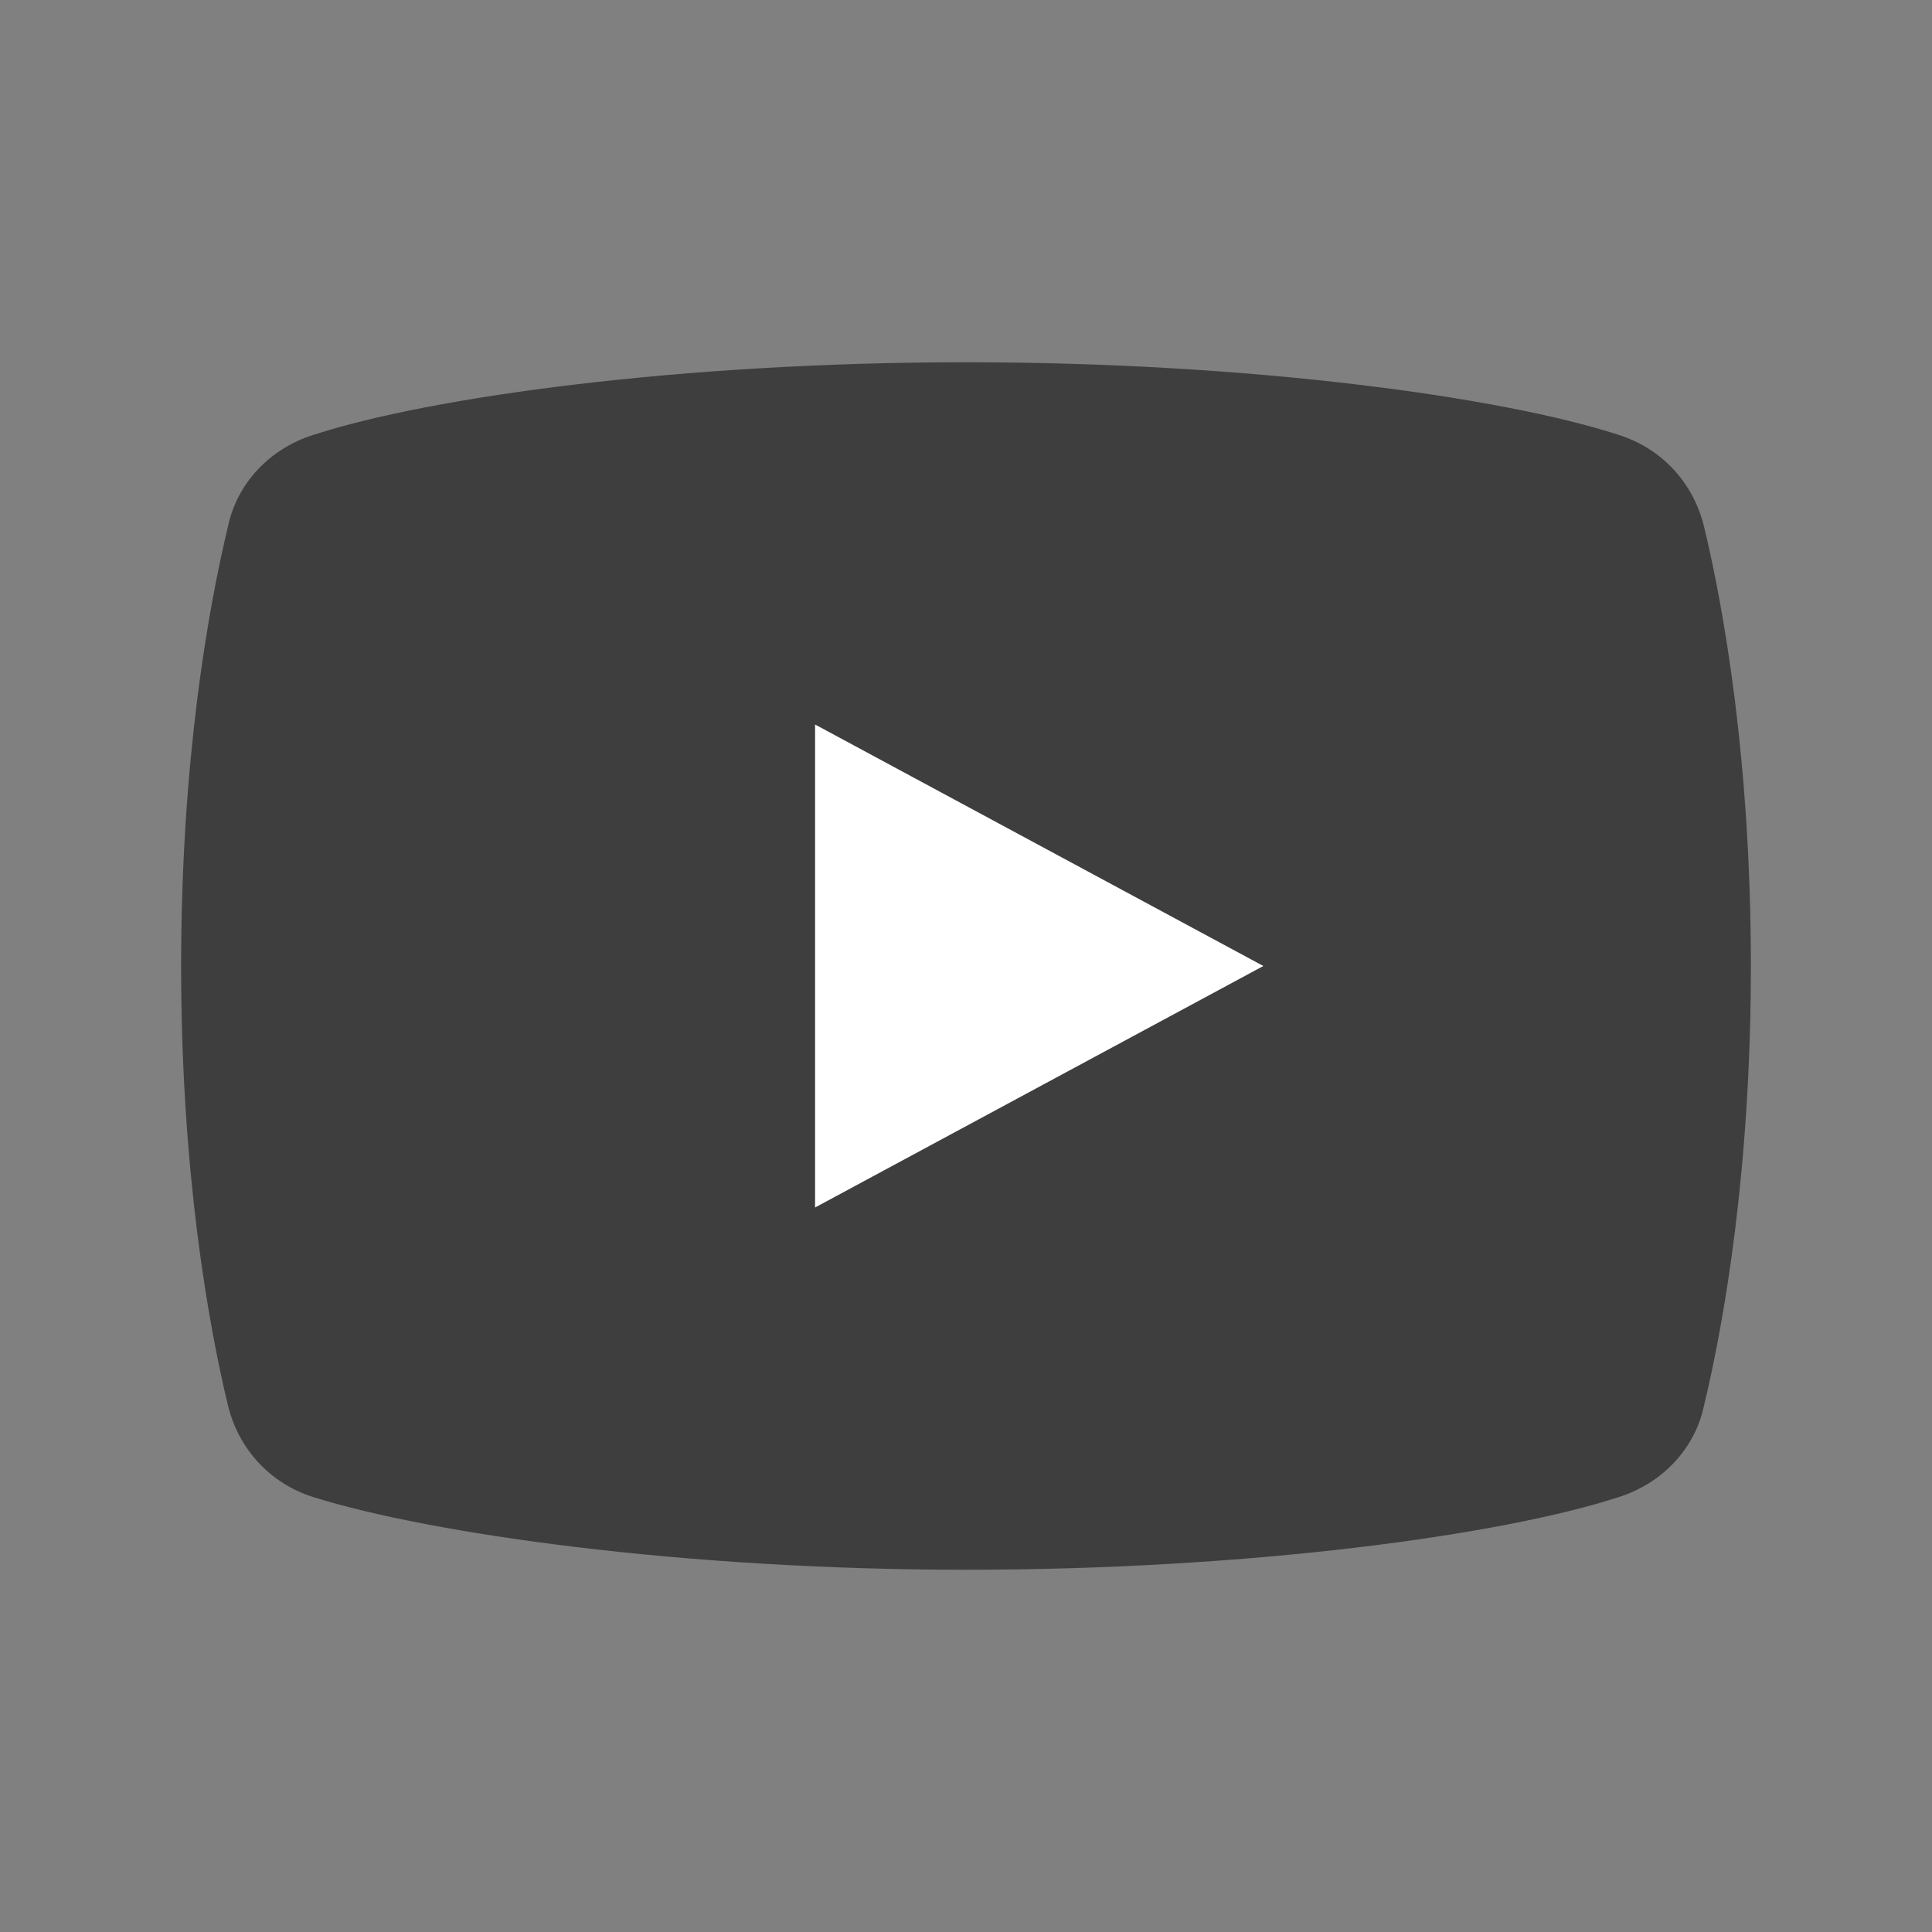 <?xml version="1.0" encoding="utf-8"?>
<!-- Generator: Adobe Illustrator 26.3.1, SVG Export Plug-In . SVG Version: 6.00 Build 0)  -->
<svg version="1.1" id="Layer_1" xmlns="http://www.w3.org/2000/svg" xmlns:xlink="http://www.w3.org/1999/xlink" x="0px" y="0px"
	 viewBox="0 0 128 128" style="enable-background:new 0 0 128 128;" xml:space="preserve">
<rect x="0" y="0" width="128" height="128" fill="#808080" stroke="none"/>
<style type="text/css">
	.st0{opacity:0.8;fill:#2D2D2D;}
	.st1{fill:#FFFFFF;}
</style>
<path class="st0" d="M112.9,34.9c-0.7-2.9-2.8-5.2-5.7-6.1C99.5,26.3,82.9,24,64,24s-35.5,2.3-43.2,4.8c-2.9,0.9-5.1,3.2-5.7,6.1
	C13.8,40.3,12,50.4,12,64s1.8,23.7,3.1,29.1c0.7,2.9,2.8,5.2,5.7,6.1c7.7,2.4,24.3,4.8,43.2,4.8s35.5-2.3,43.2-4.8
	c2.9-0.9,5.1-3.2,5.7-6.1c1.3-5.4,3.1-15.5,3.1-29.1S114.2,40.3,112.9,34.9z"/>
<polygon class="st1" points="54,80 54,48 83.7,64 "/>
</svg>
